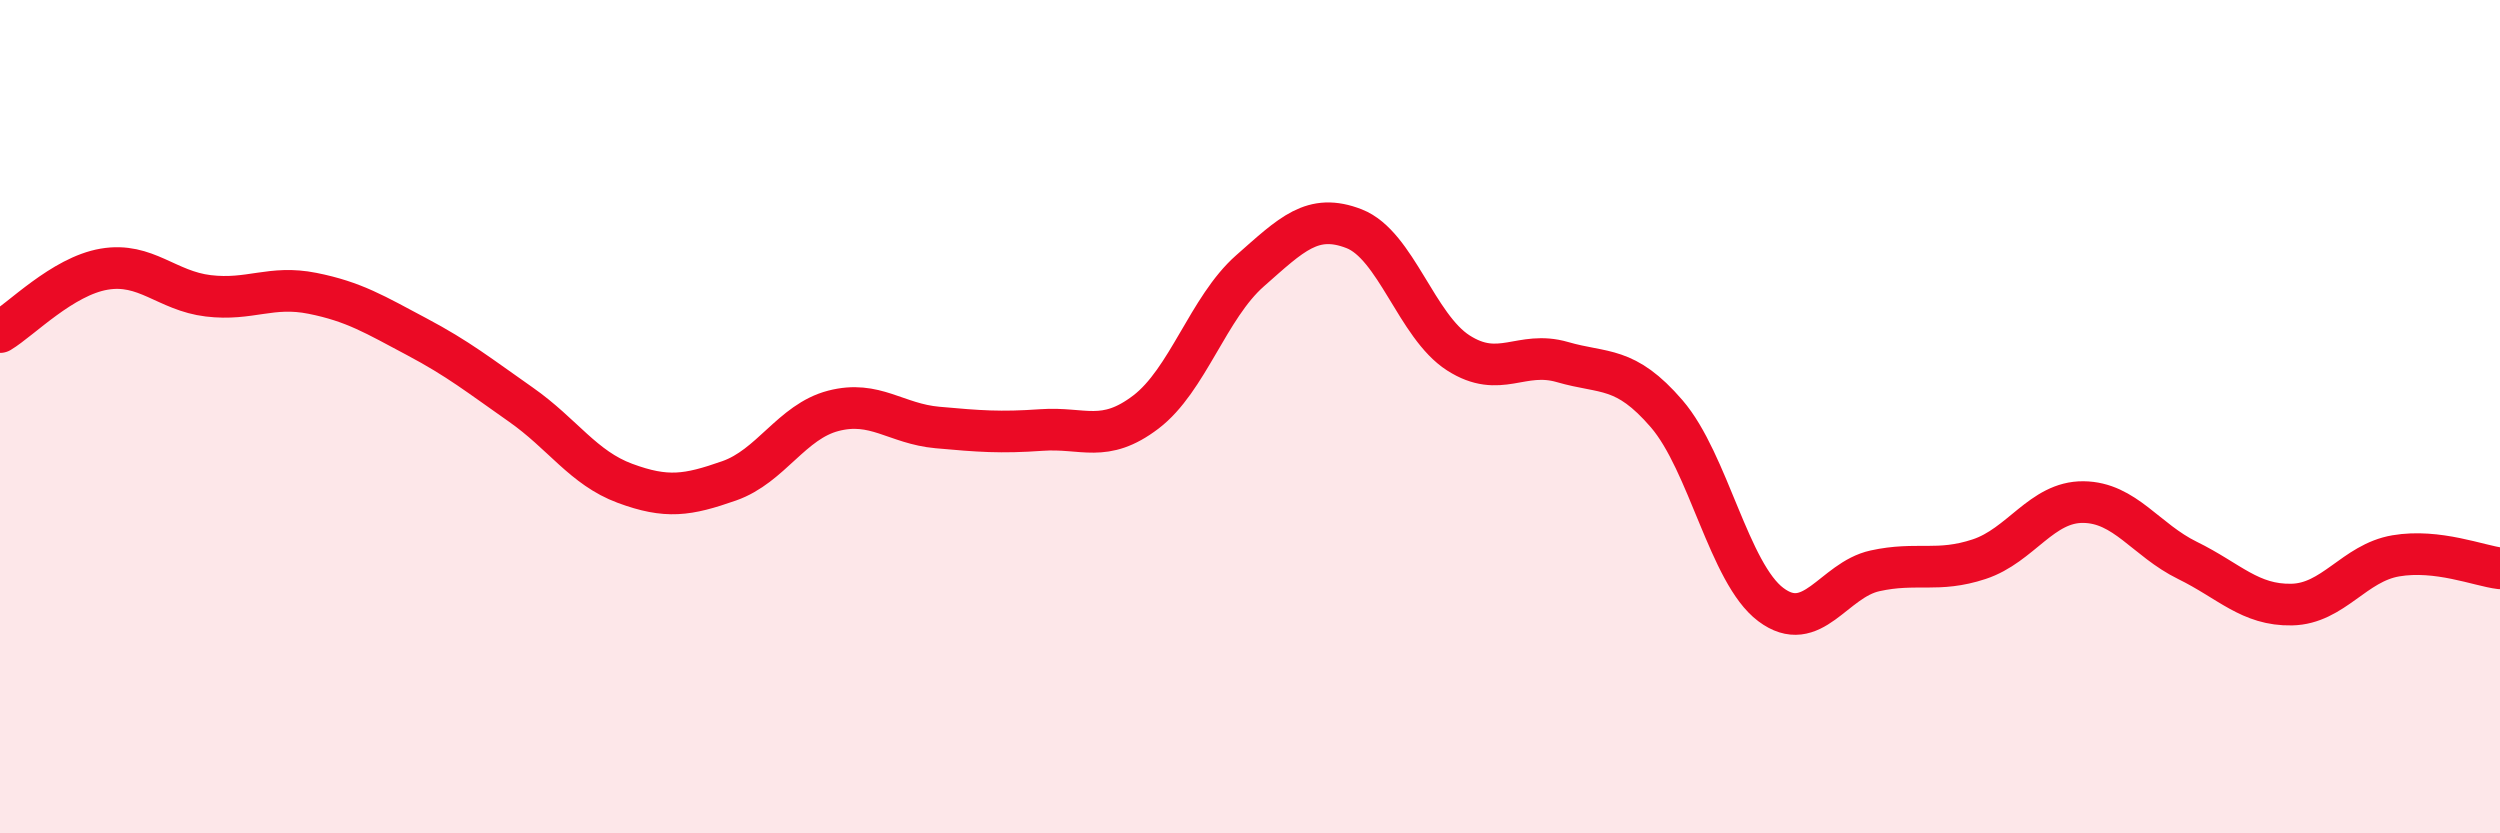 
    <svg width="60" height="20" viewBox="0 0 60 20" xmlns="http://www.w3.org/2000/svg">
      <path
        d="M 0,7.97 C 0.5,7.67 1.5,6.63 2.5,6.46 C 3.5,6.29 4,6.98 5,7.1 C 6,7.22 6.5,6.84 7.5,7.04 C 8.5,7.24 9,7.55 10,8.08 C 11,8.61 11.5,9.01 12.5,9.71 C 13.5,10.41 14,11.23 15,11.6 C 16,11.97 16.5,11.89 17.5,11.54 C 18.5,11.19 19,10.12 20,9.86 C 21,9.6 21.5,10.17 22.5,10.26 C 23.5,10.35 24,10.39 25,10.32 C 26,10.25 26.5,10.65 27.5,9.89 C 28.5,9.13 29,7.38 30,6.5 C 31,5.62 31.5,5.1 32.5,5.49 C 33.5,5.88 34,7.83 35,8.47 C 36,9.11 36.5,8.4 37.5,8.69 C 38.5,8.98 39,8.77 40,9.93 C 41,11.09 41.5,13.76 42.5,14.51 C 43.5,15.26 44,13.92 45,13.7 C 46,13.48 46.5,13.75 47.5,13.42 C 48.5,13.09 49,12.04 50,12.05 C 51,12.06 51.5,12.96 52.5,13.45 C 53.5,13.94 54,14.53 55,14.51 C 56,14.49 56.5,13.51 57.5,13.34 C 58.5,13.17 59.5,13.58 60,13.64L60 20L0 20Z"
        fill="#EB0A25"
        opacity="0.1"
        stroke-linecap="round"
        stroke-linejoin="round"
      />
      <path
        d="M 0,7.97 C 0.5,7.67 1.5,6.63 2.5,6.46 C 3.5,6.29 4,6.98 5,7.1 C 6,7.22 6.5,6.84 7.5,7.04 C 8.5,7.24 9,7.55 10,8.08 C 11,8.61 11.5,9.01 12.5,9.71 C 13.5,10.41 14,11.23 15,11.6 C 16,11.97 16.5,11.89 17.5,11.54 C 18.5,11.19 19,10.12 20,9.86 C 21,9.6 21.5,10.17 22.5,10.26 C 23.5,10.35 24,10.39 25,10.32 C 26,10.25 26.5,10.65 27.5,9.89 C 28.5,9.13 29,7.38 30,6.5 C 31,5.62 31.5,5.1 32.5,5.49 C 33.5,5.88 34,7.83 35,8.47 C 36,9.11 36.5,8.4 37.5,8.69 C 38.5,8.98 39,8.77 40,9.93 C 41,11.09 41.5,13.76 42.5,14.51 C 43.5,15.26 44,13.92 45,13.7 C 46,13.48 46.5,13.75 47.5,13.42 C 48.5,13.09 49,12.04 50,12.05 C 51,12.06 51.5,12.96 52.5,13.45 C 53.5,13.94 54,14.53 55,14.51 C 56,14.49 56.5,13.51 57.5,13.34 C 58.5,13.17 59.5,13.58 60,13.64"
        stroke="#EB0A25"
        stroke-width="1"
        fill="none"
        stroke-linecap="round"
        stroke-linejoin="round"
      />
    </svg>
  